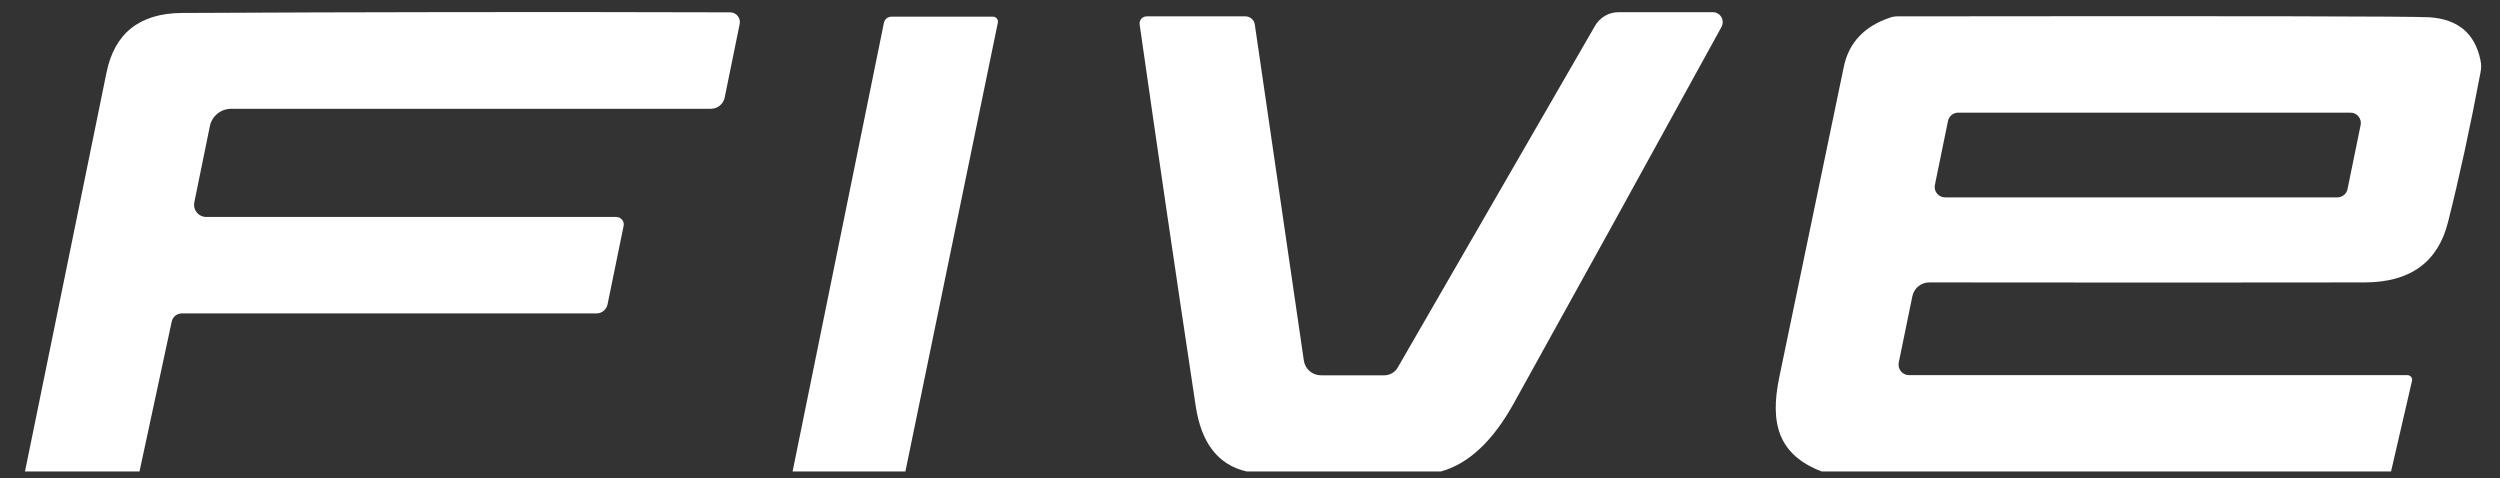 <svg width="162" height="31" viewBox="0 0 162 31" fill="none" xmlns="http://www.w3.org/2000/svg">
<rect x="0" y="0" width="162" height="31" fill="#333333" stroke="none"/>
<g clip-path="url(#clip0_4100_1815)">
<path d="M9.04 30.549H1.62C3.38 21.923 5.14 13.309 6.9 4.71C7.42 2.15 9.047 0.86 11.78 0.84C23.674 0.78 35.52 0.766 47.32 0.8C47.414 0.8 47.505 0.822 47.589 0.863C47.673 0.904 47.747 0.962 47.805 1.035C47.864 1.108 47.905 1.193 47.927 1.283C47.948 1.374 47.95 1.468 47.93 1.56L46.96 6.32C46.919 6.525 46.806 6.711 46.642 6.844C46.478 6.977 46.273 7.05 46.06 7.05H14.98C14.655 7.049 14.341 7.161 14.089 7.365C13.838 7.569 13.665 7.853 13.6 8.17L12.59 13.12C12.567 13.233 12.569 13.35 12.596 13.462C12.624 13.574 12.677 13.679 12.75 13.769C12.824 13.859 12.917 13.932 13.022 13.982C13.128 14.032 13.243 14.059 13.36 14.059H39.93C40.003 14.06 40.075 14.076 40.141 14.107C40.207 14.138 40.265 14.183 40.311 14.238C40.357 14.294 40.389 14.359 40.407 14.428C40.424 14.497 40.425 14.57 40.41 14.639L39.37 19.72C39.336 19.887 39.245 20.037 39.114 20.145C38.983 20.252 38.819 20.31 38.65 20.309H11.78C11.628 20.31 11.48 20.362 11.362 20.457C11.244 20.551 11.162 20.683 11.13 20.829L9.04 30.549Z" fill="white"/>
<path d="M93.38 30.55H80.78C78.94 30.13 77.84 28.713 77.48 26.3C76.227 18 75.017 9.763 73.85 1.59C73.84 1.524 73.844 1.456 73.863 1.392C73.881 1.328 73.914 1.268 73.957 1.218C74.001 1.168 74.055 1.127 74.116 1.1C74.177 1.073 74.243 1.059 74.31 1.06H80.7C80.848 1.06 80.992 1.113 81.103 1.208C81.215 1.304 81.289 1.435 81.31 1.58L84.49 23.37C84.529 23.634 84.662 23.876 84.866 24.05C85.07 24.225 85.331 24.32 85.6 24.32H89.7C89.877 24.319 90.05 24.273 90.203 24.185C90.356 24.098 90.483 23.971 90.57 23.82L103.36 1.67C103.516 1.402 103.738 1.18 104.005 1.025C104.272 0.871 104.573 0.789 104.88 0.79H110.99C111.102 0.789 111.211 0.817 111.308 0.873C111.405 0.928 111.485 1.008 111.542 1.105C111.599 1.202 111.629 1.313 111.631 1.426C111.632 1.539 111.604 1.65 111.55 1.75C106.624 10.723 102.137 18.853 98.09 26.14C96.737 28.58 95.167 30.05 93.38 30.55Z" fill="white"/>
<path d="M58.67 30.549H51.36L57.28 1.47C57.303 1.359 57.365 1.26 57.454 1.189C57.543 1.118 57.655 1.079 57.77 1.08H64.34C64.389 1.08 64.438 1.091 64.482 1.112C64.526 1.134 64.565 1.164 64.596 1.201C64.626 1.239 64.648 1.282 64.659 1.328C64.67 1.375 64.671 1.423 64.66 1.47L58.67 30.549Z" fill="white"/>
<path d="M154.94 30.55H118.04C115.21 29.46 114.69 27.41 115.29 24.48C117.084 15.826 118.48 9.106 119.48 4.32C119.807 2.76 120.807 1.7 122.48 1.14C122.633 1.087 122.795 1.06 122.96 1.06C144.867 1.033 156.357 1.053 157.43 1.12C159.27 1.24 160.37 2.16 160.73 3.88C160.79 4.143 160.793 4.416 160.74 4.68C160.067 8.253 159.364 11.493 158.63 14.4C157.977 16.993 156.18 18.293 153.24 18.3C145.407 18.313 136 18.313 125.02 18.3C124.761 18.299 124.51 18.389 124.309 18.553C124.109 18.717 123.971 18.945 123.92 19.2L123.04 23.49C123.019 23.589 123.021 23.692 123.045 23.791C123.069 23.889 123.115 23.981 123.179 24.06C123.243 24.139 123.324 24.202 123.416 24.245C123.508 24.288 123.609 24.31 123.71 24.31H156.01C156.054 24.31 156.098 24.32 156.138 24.34C156.177 24.359 156.212 24.387 156.24 24.421C156.268 24.456 156.287 24.496 156.298 24.539C156.308 24.582 156.309 24.626 156.3 24.67L154.94 30.55ZM152.97 8.1C152.99 8.002 152.987 7.902 152.963 7.806C152.938 7.709 152.893 7.62 152.83 7.543C152.767 7.467 152.687 7.405 152.597 7.363C152.508 7.321 152.41 7.299 152.31 7.3H126.89C126.735 7.299 126.584 7.353 126.463 7.451C126.343 7.55 126.26 7.687 126.23 7.84L125.38 11.99C125.361 12.087 125.364 12.187 125.388 12.284C125.412 12.38 125.458 12.469 125.521 12.546C125.584 12.623 125.663 12.684 125.753 12.726C125.843 12.768 125.941 12.79 126.04 12.79H151.46C151.616 12.79 151.767 12.737 151.887 12.638C152.008 12.54 152.09 12.402 152.12 12.25L152.97 8.1Z" fill="white"/>
</g>
<defs>
<clipPath id="clip0_4100_1815">
<rect width="162" height="30" fill="white" transform="translate(0 0.55)"/>
</clipPath>
</defs>
</svg>

